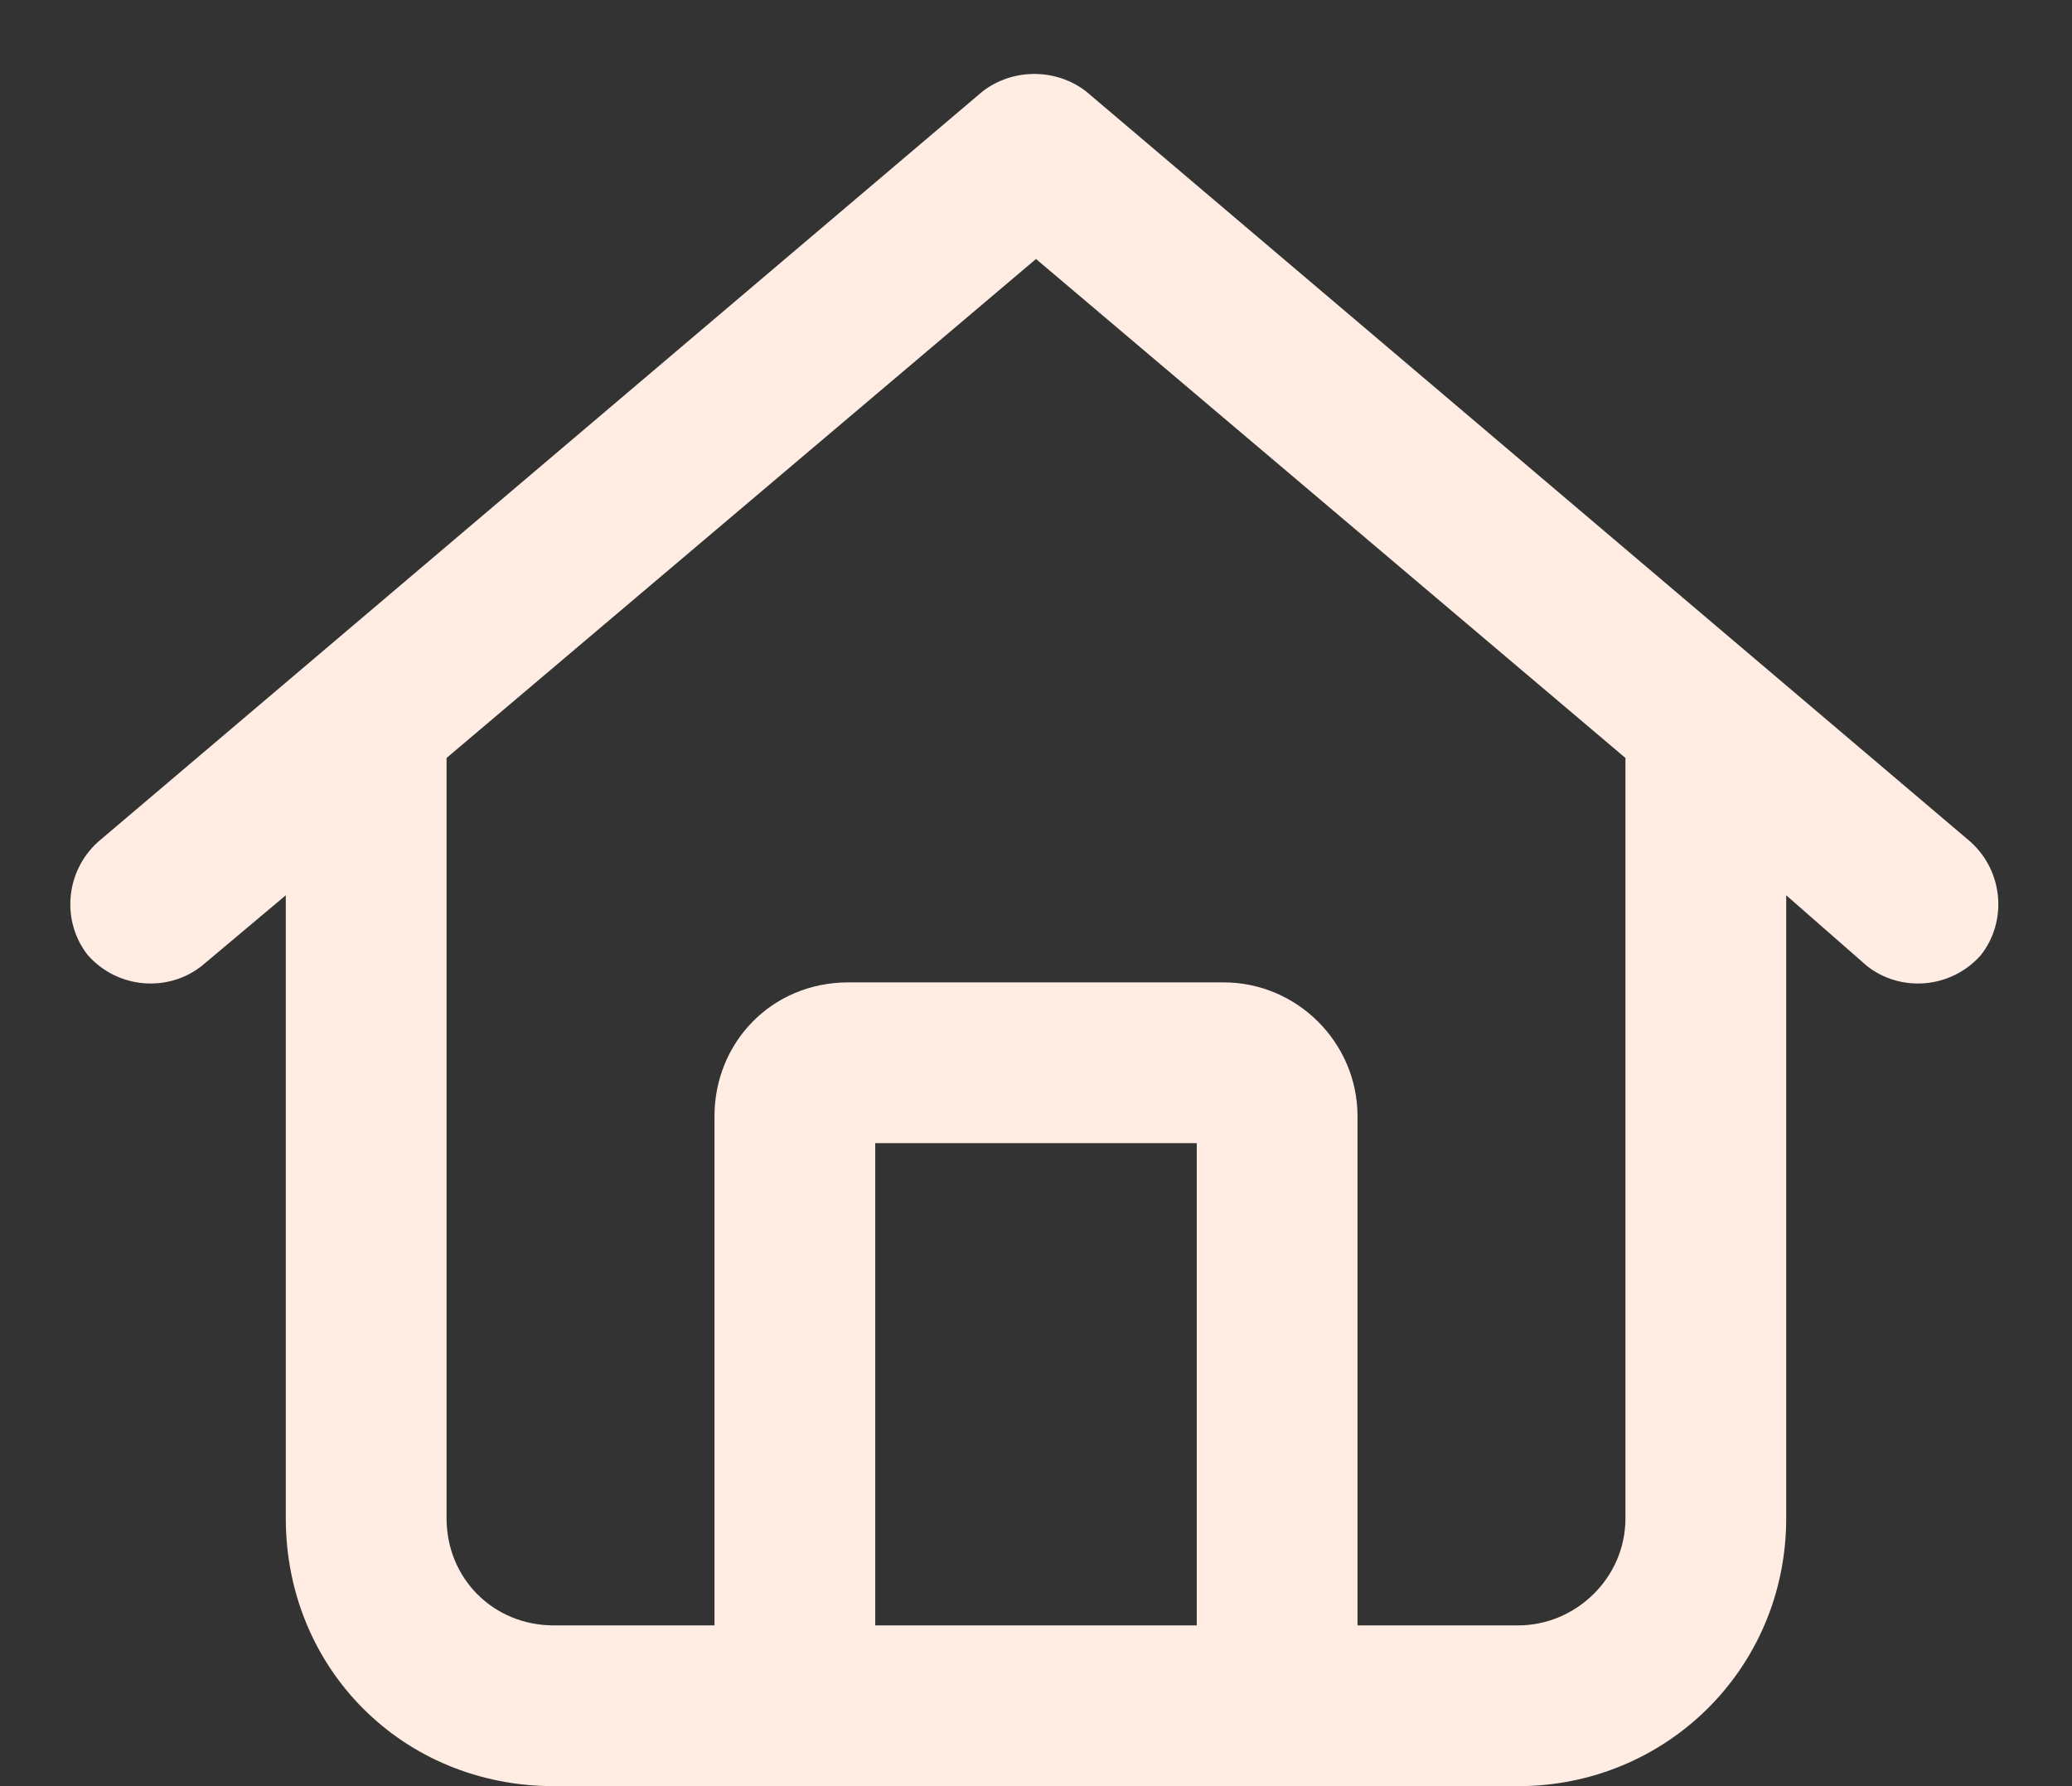 <svg width="29" height="25" viewBox="0 0 29 25" fill="none" xmlns="http://www.w3.org/2000/svg">
<rect x="0" y="0" width="29" height="25" fill="#333333" stroke="none"/>
<path d="M27.578 11.781C28.047 12.203 28.094 12.906 27.719 13.375C27.297 13.844 26.594 13.891 26.125 13.516L25 12.531V21.25C25 23.359 23.312 25 21.25 25H7.75C5.641 25 4 23.359 4 21.25V12.531L2.828 13.516C2.359 13.891 1.656 13.844 1.234 13.375C0.859 12.906 0.906 12.203 1.375 11.781L13.75 1.281C14.172 0.953 14.781 0.953 15.203 1.281L27.578 11.781ZM7.75 22.75H10V15.625C10 14.594 10.797 13.75 11.875 13.75H17.125C18.156 13.75 19 14.594 19 15.625V22.75H21.25C22.047 22.75 22.75 22.094 22.75 21.25V10.609L14.5 3.625L6.25 10.609V21.25C6.25 22.094 6.906 22.75 7.75 22.75ZM12.25 22.75H16.75V16H12.25V22.75Z" fill="#FFEDE3"/>
</svg>

